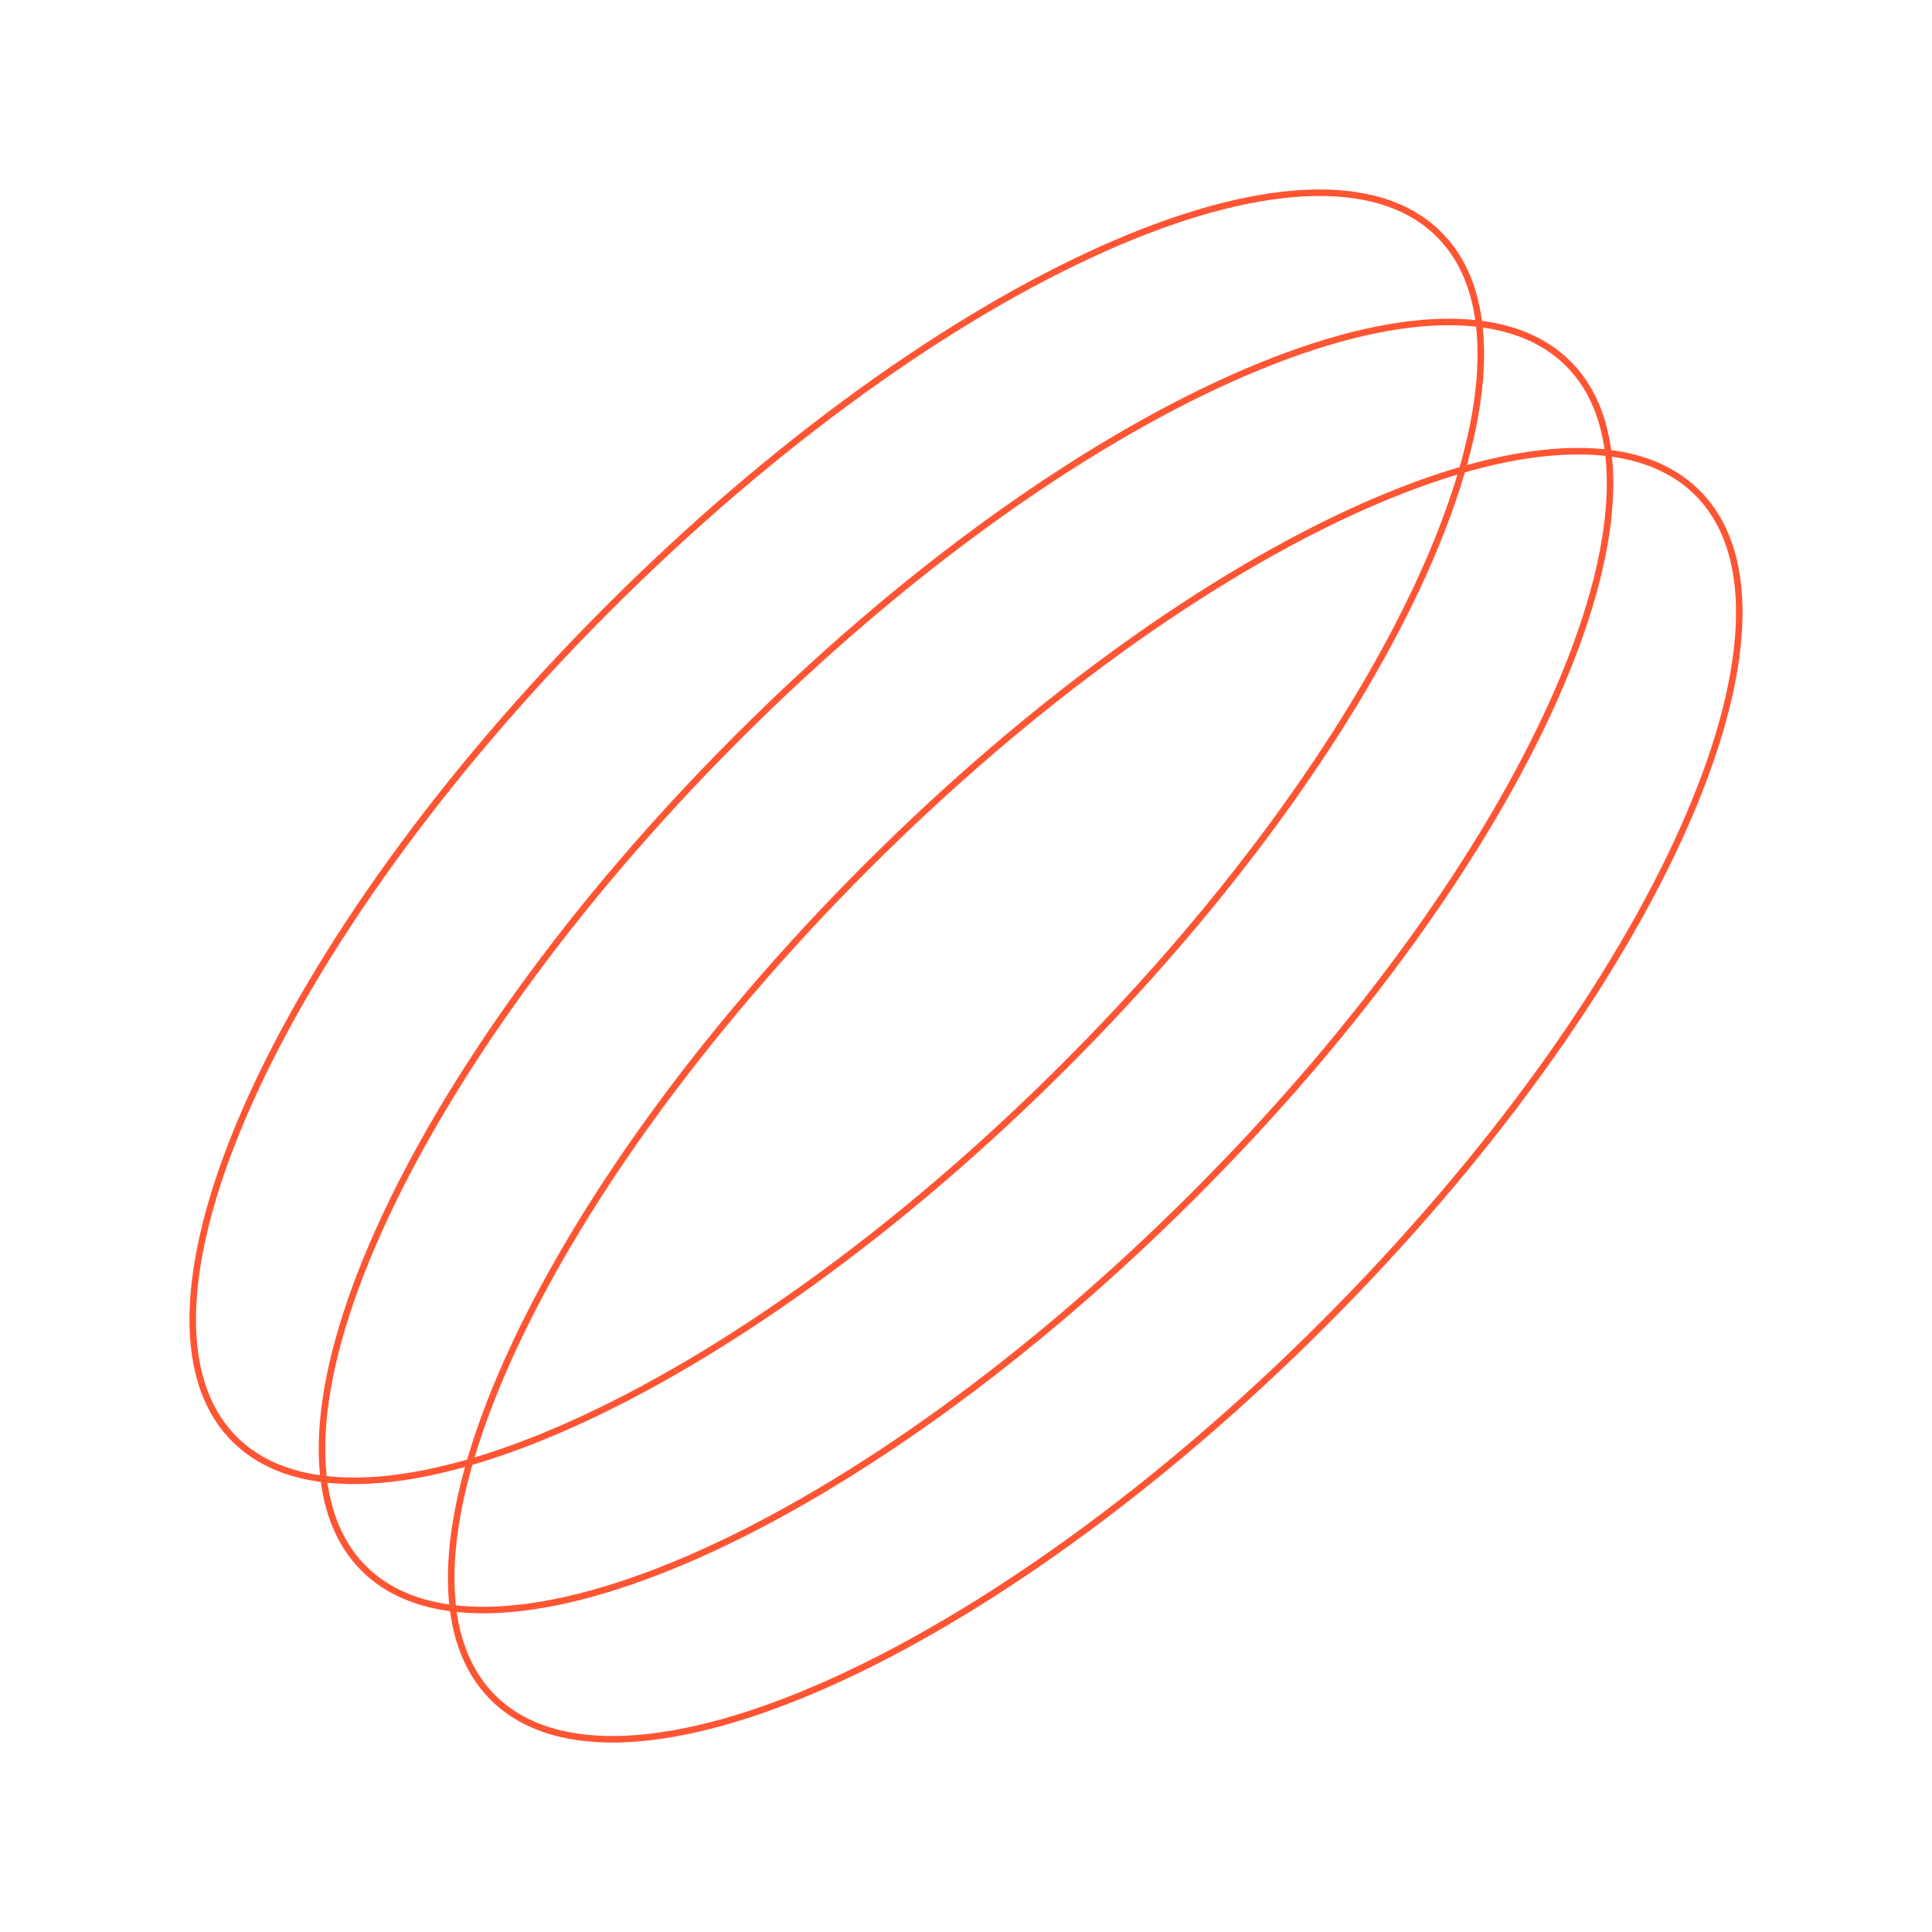 <?xml version="1.0" encoding="UTF-8"?> <svg xmlns="http://www.w3.org/2000/svg" width="296" height="296" viewBox="0 0 296 296" fill="none"><path d="M220.478 35.924C225.225 40.67 227.268 47.752 226.815 56.586C226.361 65.42 223.413 75.949 218.245 87.497C207.911 110.589 188.75 137.655 163.203 163.203C137.655 188.751 110.589 207.911 87.497 218.245C75.949 223.413 65.42 226.362 56.586 226.815C47.752 227.268 40.67 225.225 35.923 220.479C31.177 215.732 29.134 208.651 29.587 199.816C30.04 190.983 32.989 180.453 38.157 168.905C48.491 145.813 67.652 118.747 93.199 93.199C118.747 67.652 145.813 48.491 168.905 38.157C180.453 32.989 190.982 30.041 199.816 29.587C208.65 29.134 215.732 31.177 220.478 35.924Z" stroke="#FF5533"></path><path d="M240.279 55.724C245.026 60.471 247.069 67.553 246.615 76.387C246.162 85.221 243.214 95.75 238.046 107.298C227.712 130.39 208.551 157.456 183.003 183.004C157.456 208.551 130.39 227.712 107.297 238.046C95.75 243.214 85.22 246.162 76.386 246.616C67.552 247.069 60.471 245.026 55.724 240.279C50.978 235.533 48.935 228.451 49.388 219.617C49.841 210.783 52.79 200.254 57.957 188.706C68.292 165.614 87.452 138.548 113 113C138.547 87.453 165.613 68.292 188.706 57.958C200.254 52.79 210.783 49.841 219.617 49.388C228.451 48.935 235.533 50.978 240.279 55.724Z" stroke="#FF5533"></path><path d="M260.076 75.521C264.823 80.268 266.866 87.35 266.412 96.183C265.959 105.017 263.011 115.547 257.843 127.095C247.509 150.187 228.348 177.253 202.8 202.801C177.253 228.348 150.187 247.509 127.094 257.843C115.547 263.011 105.017 265.959 96.183 266.413C87.349 266.866 80.268 264.823 75.521 260.076C70.775 255.33 68.731 248.248 69.185 239.414C69.638 230.58 72.587 220.051 77.754 208.503C88.088 185.411 107.249 158.345 132.797 132.797C158.344 107.249 185.41 88.089 208.503 77.755C220.051 72.587 230.58 69.638 239.414 69.185C248.248 68.732 255.329 70.775 260.076 75.521Z" stroke="#FF5533"></path></svg> 